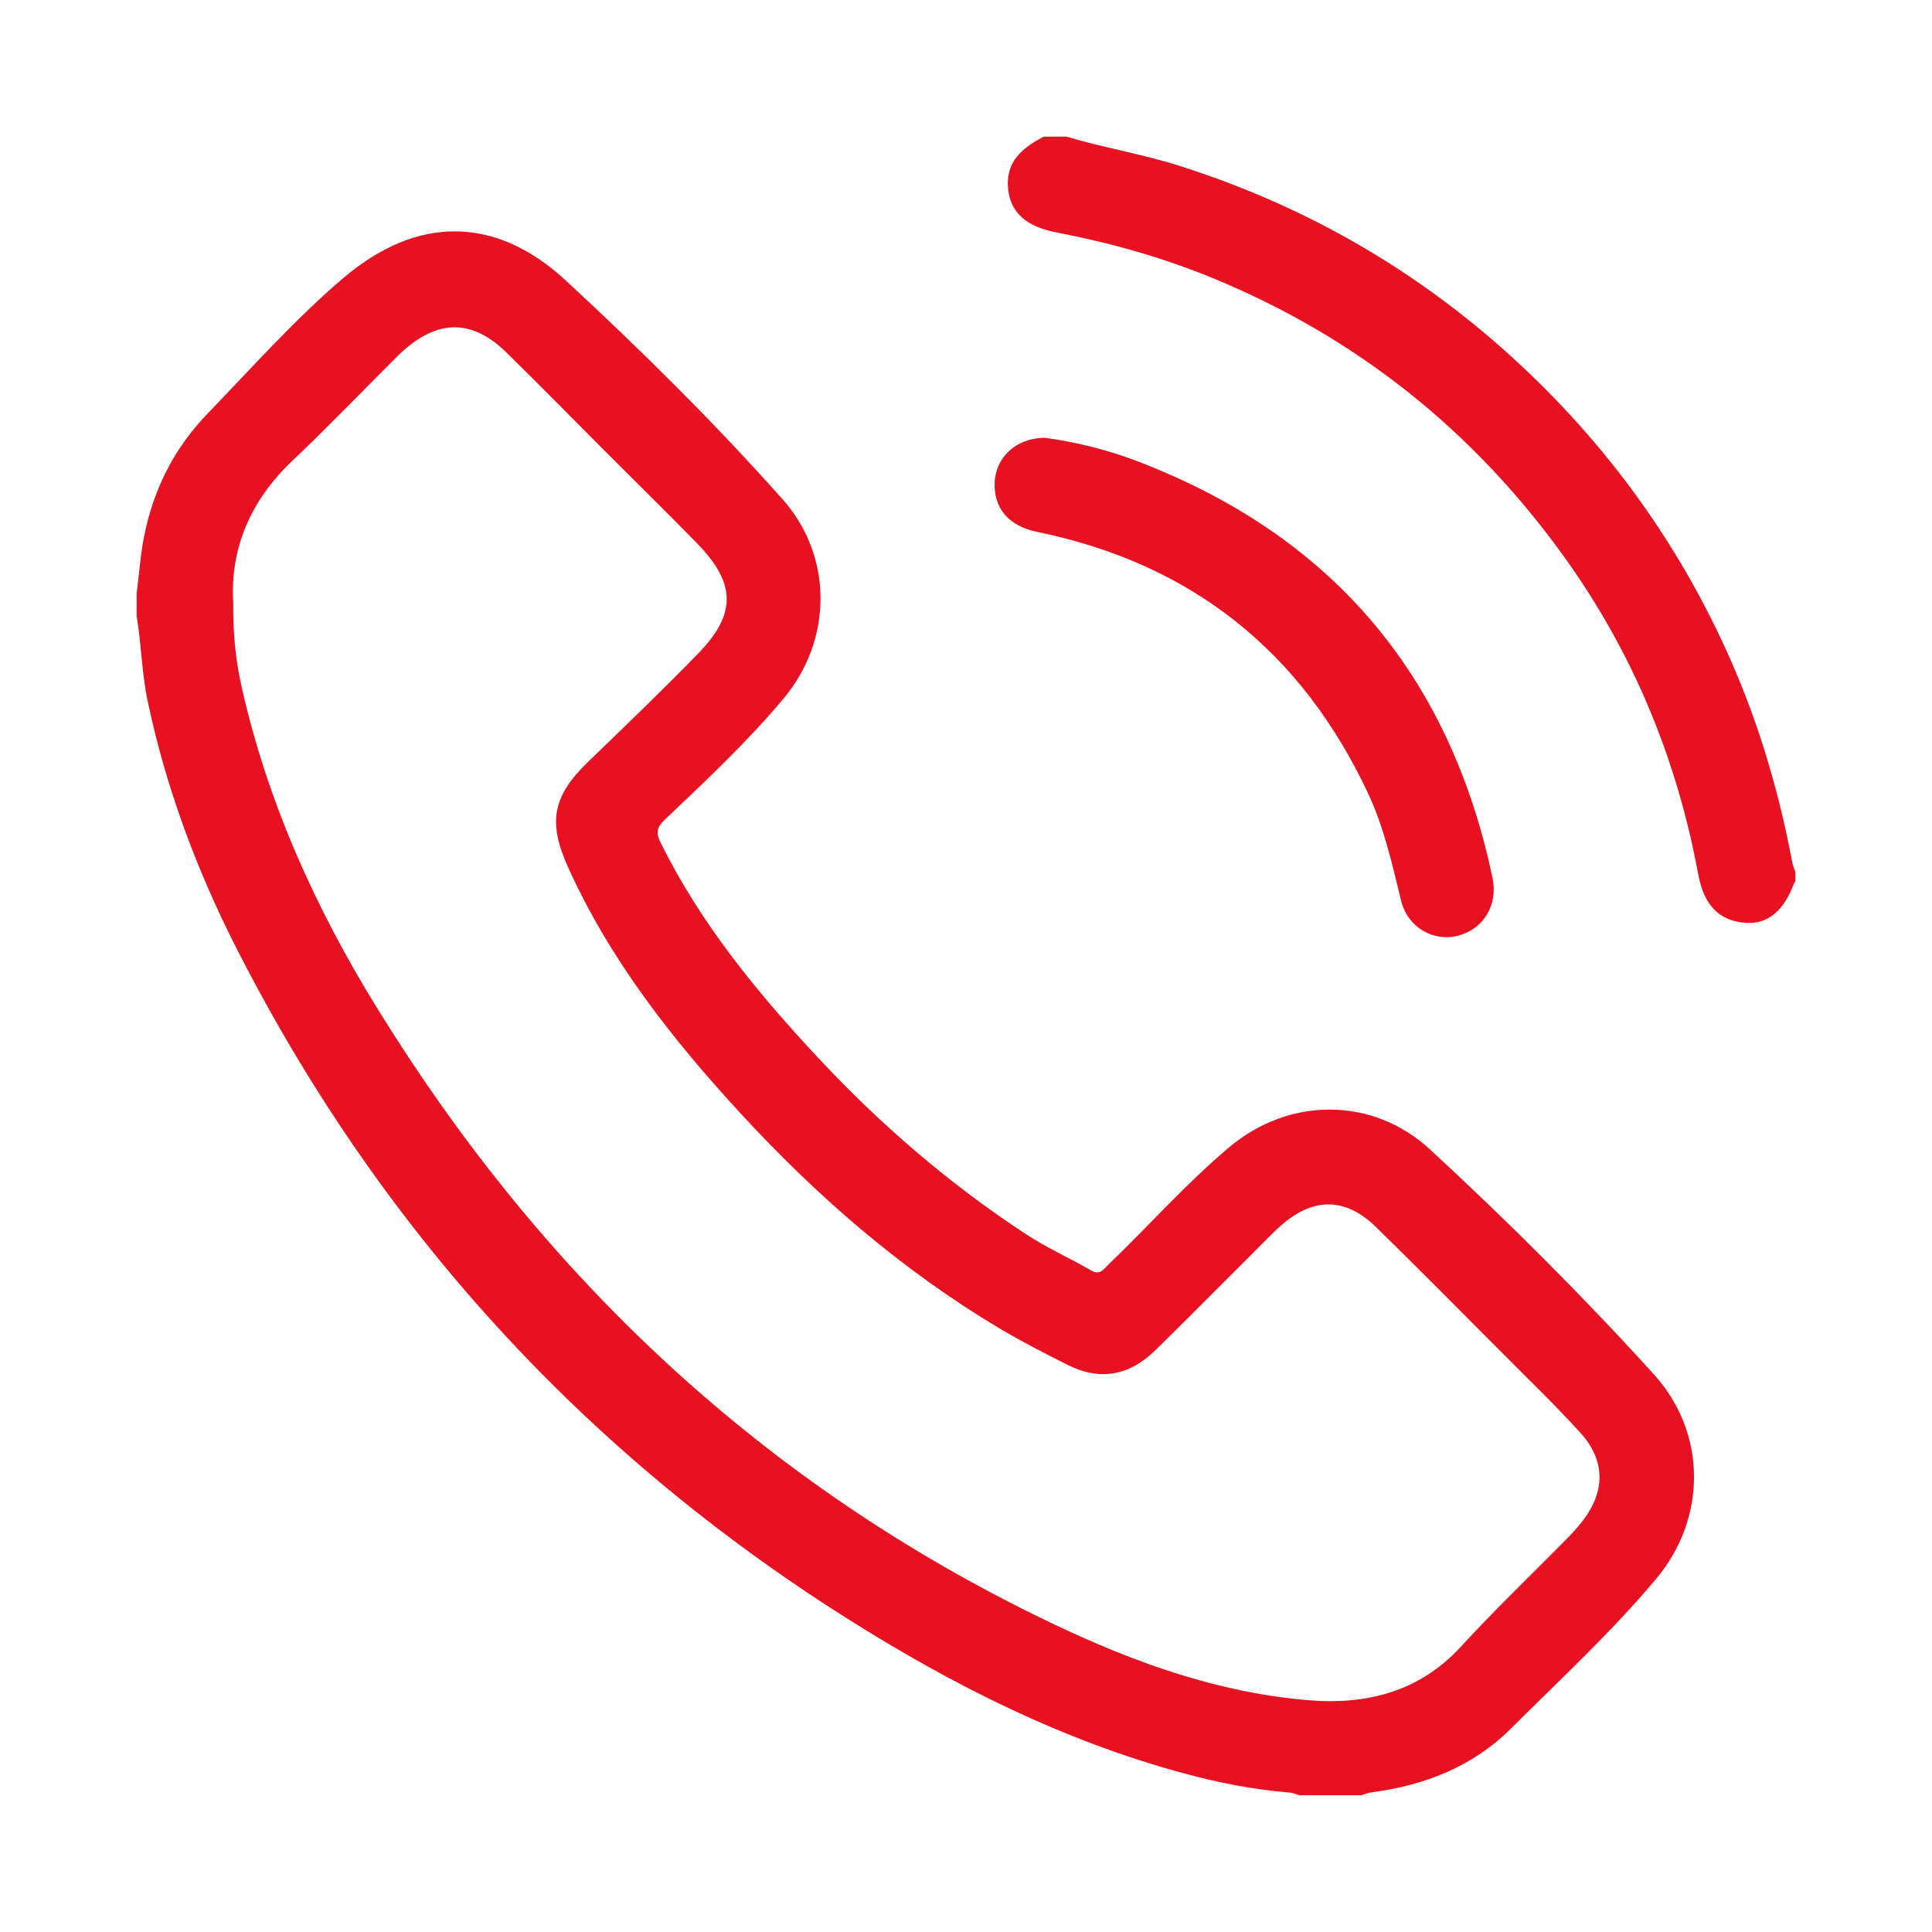 <?xml version="1.0" encoding="utf-8"?>
<!-- Generator: Adobe Illustrator 16.0.0, SVG Export Plug-In . SVG Version: 6.00 Build 0)  -->
<!DOCTYPE svg PUBLIC "-//W3C//DTD SVG 1.1//EN" "http://www.w3.org/Graphics/SVG/1.1/DTD/svg11.dtd">
<svg version="1.1" id="Layer_1" xmlns="http://www.w3.org/2000/svg" xmlns:xlink="http://www.w3.org/1999/xlink" x="0px" y="0px"
	 width="23.583px" height="23.583px" viewBox="0 0 23.583 23.583" enable-background="new 0 0 23.583 23.583" xml:space="preserve">
<g>
	<path fill="#e81122" d="M17.456,14.031c-0.703-0.648-1.723-0.642-2.454-0.025c-0.525,0.442-0.979,0.957-1.474,1.432
		c-0.059,0.057-0.103,0.134-0.213,0.068c-0.261-0.153-0.539-0.275-0.792-0.441c-0.931-0.611-1.768-1.331-2.527-2.143
		c-0.749-0.801-1.442-1.644-1.932-2.636c-0.062-0.125-0.046-0.188,0.051-0.281c0.502-0.476,1.007-0.95,1.452-1.481
		c0.597-0.715,0.604-1.734-0.014-2.429C8.721,5.159,7.829,4.278,6.911,3.428c-0.862-0.799-1.819-0.8-2.719-0.035
		C3.6,3.896,3.083,4.48,2.542,5.04C2.132,5.461,1.874,5.968,1.76,6.543C1.714,6.773,1.698,7.01,1.668,7.244c0,0.092,0,0.185,0,0.277
		C1.726,7.864,1.73,8.213,1.802,8.555c0.222,1.056,0.596,2.059,1.083,3.017c1.733,3.404,4.217,6.135,7.444,8.177
		c1.287,0.814,2.644,1.499,4.125,1.898c0.419,0.114,0.845,0.198,1.279,0.233c0.045,0.003,0.087,0.021,0.131,0.034
		c0.251,0,0.501,0,0.752,0c0.044-0.014,0.086-0.031,0.131-0.037c0.646-0.083,1.235-0.318,1.695-0.776
		c0.601-0.6,1.228-1.177,1.773-1.828c0.623-0.742,0.621-1.782-0.027-2.497C19.32,15.819,18.405,14.907,17.456,14.031z M19.32,18.563
		c-0.056,0.072-0.117,0.142-0.182,0.207c-0.434,0.442-0.883,0.87-1.302,1.326c-0.507,0.555-1.156,0.72-1.884,0.656
		c-1.188-0.103-2.277-0.523-3.332-1.044c-3.403-1.677-6.038-4.192-8.019-7.406c-0.75-1.215-1.334-2.508-1.65-3.91
		C2.879,8.071,2.843,7.745,2.847,7.354c-0.039-0.649,0.204-1.238,0.72-1.728C3.982,5.233,4.38,4.819,4.785,4.414
		C4.832,4.367,4.878,4.32,4.927,4.277C5.36,3.894,5.772,3.9,6.184,4.305c0.409,0.401,0.811,0.811,1.215,1.216
		c0.372,0.373,0.75,0.742,1.117,1.119C8.983,7.12,8.991,7.496,8.525,7.974c-0.44,0.453-0.897,0.891-1.352,1.331
		c-0.427,0.414-0.487,0.73-0.241,1.276c0.513,1.138,1.273,2.103,2.11,3.012c0.938,1.018,1.974,1.917,3.167,2.627
		c0.266,0.158,0.542,0.299,0.818,0.438c0.395,0.2,0.756,0.14,1.083-0.183c0.456-0.447,0.905-0.902,1.358-1.354
		c0.056-0.056,0.111-0.112,0.171-0.164c0.39-0.344,0.785-0.343,1.156,0.02c0.513,0.502,1.019,1.013,1.525,1.521
		c0.325,0.328,0.658,0.647,0.968,0.988C19.598,17.825,19.597,18.203,19.32,18.563z"/>
	<path fill="#e81122" d="M21.875,10.514c-0.158-0.836-0.396-1.648-0.737-2.428c-0.654-1.495-1.603-2.777-2.824-3.854
		c-1.152-1.013-2.462-1.747-3.925-2.21c-0.452-0.143-0.918-0.219-1.371-0.354c-0.092,0-0.185,0-0.277,0
		c-0.339,0.173-0.467,0.366-0.434,0.651c0.032,0.273,0.216,0.446,0.588,0.518c0.655,0.126,1.292,0.304,1.909,0.558
		c1.75,0.72,3.173,1.855,4.278,3.387c0.845,1.171,1.386,2.474,1.648,3.893c0.072,0.385,0.262,0.569,0.584,0.59
		c0.266,0.017,0.464-0.149,0.586-0.488c0.002-0.005,0.01-0.009,0.015-0.013c0-0.04,0-0.079,0-0.119
		C21.9,10.602,21.883,10.559,21.875,10.514z"/>
	<path fill="#e81122" d="M16.697,9.679c0.198,0.419,0.296,0.87,0.406,1.317c0.081,0.327,0.397,0.504,0.697,0.425
		c0.309-0.081,0.487-0.375,0.419-0.703c-0.526-2.501-1.985-4.203-4.376-5.103c-0.363-0.136-0.742-0.224-1.088-0.271
		c-0.358,0.001-0.607,0.244-0.614,0.558c-0.007,0.309,0.176,0.52,0.521,0.591C14.541,6.879,15.883,7.947,16.697,9.679z"/>
</g>
</svg>
